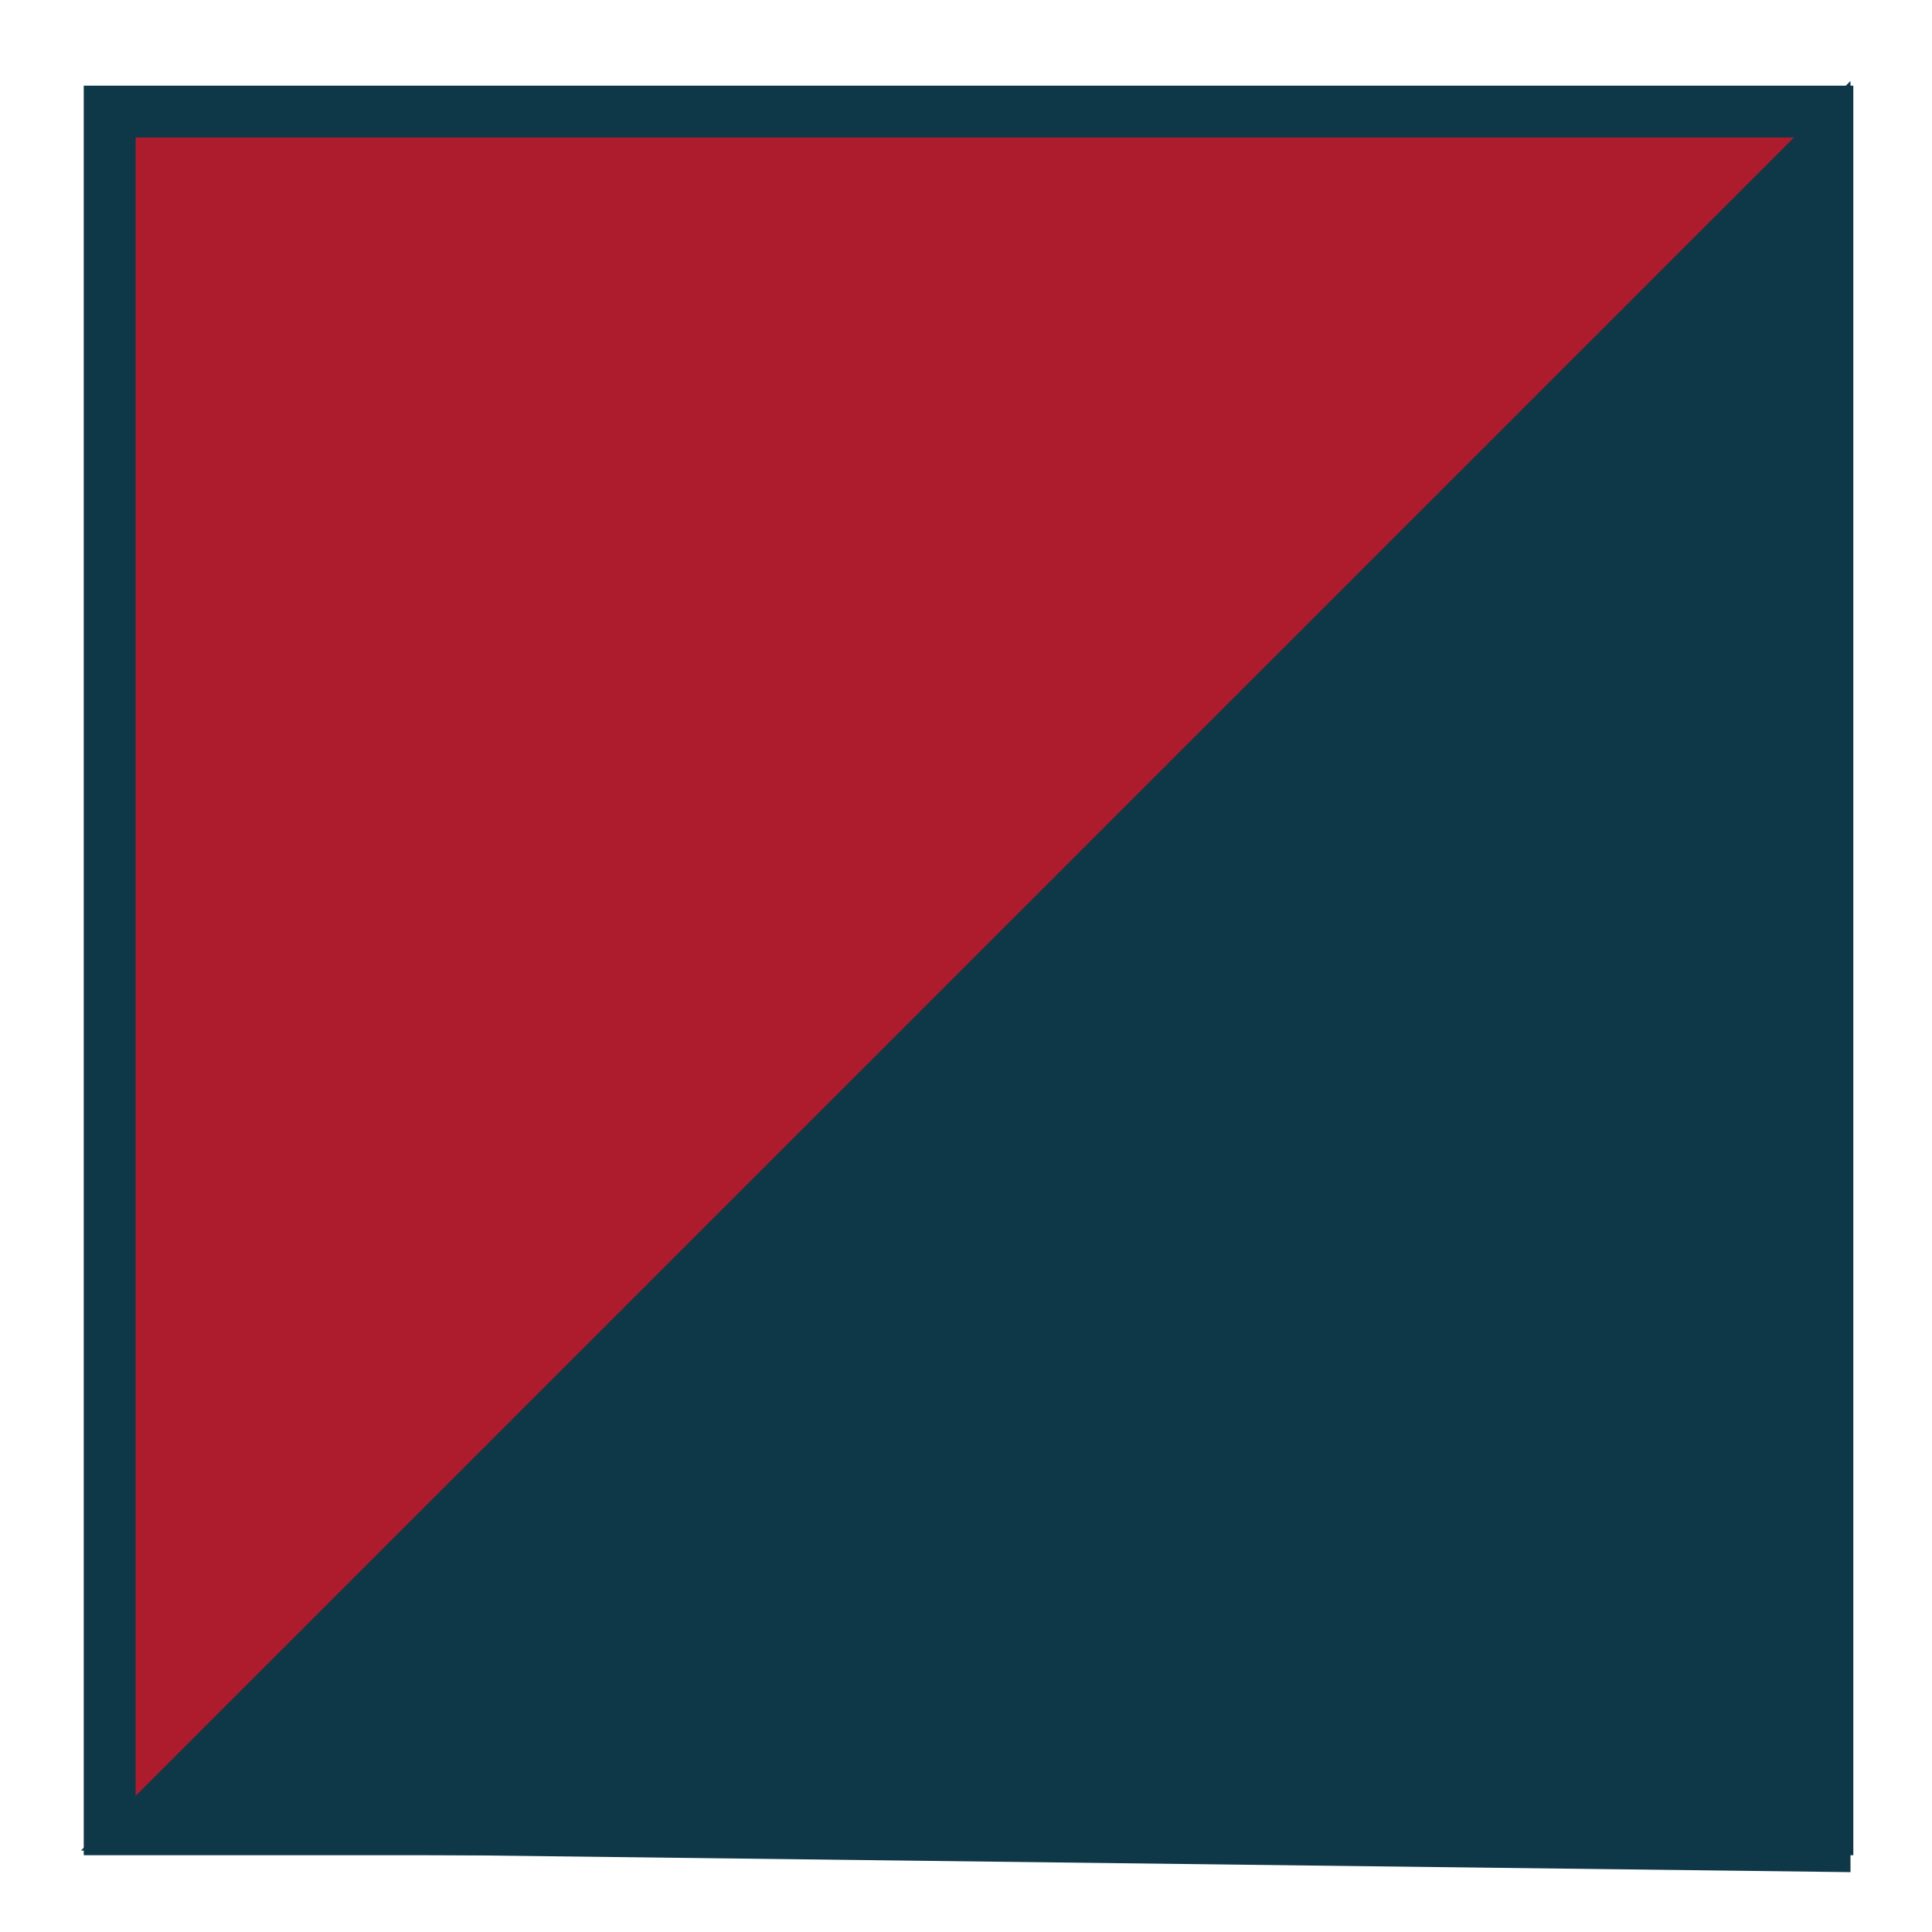 <svg xmlns="http://www.w3.org/2000/svg" xmlns:xlink="http://www.w3.org/1999/xlink" xmlns:serif="http://www.serif.com/" width="100%" height="100%" viewBox="0 0 132 132" xml:space="preserve" style="fill-rule:evenodd;clip-rule:evenodd;">    <g transform="matrix(1,0,0,1,-2333.64,-306.965)">        <g transform="matrix(4.167,0,0,4.167,0,-3754.12)">            <rect x="561.827" y="976.412" width="28.164" height="28.164" style="fill:rgb(173,28,45);stroke:rgb(14,56,72);stroke-width:0.85px;"></rect>        </g>        <g transform="matrix(4.167,0,0,4.167,2339.17,313.974)">            <path d="M0,28.66L29.014,-0.354L29.014,29.014L0,28.66Z" style="fill:rgb(14,56,72);fill-rule:nonzero;"></path>        </g>    </g></svg>